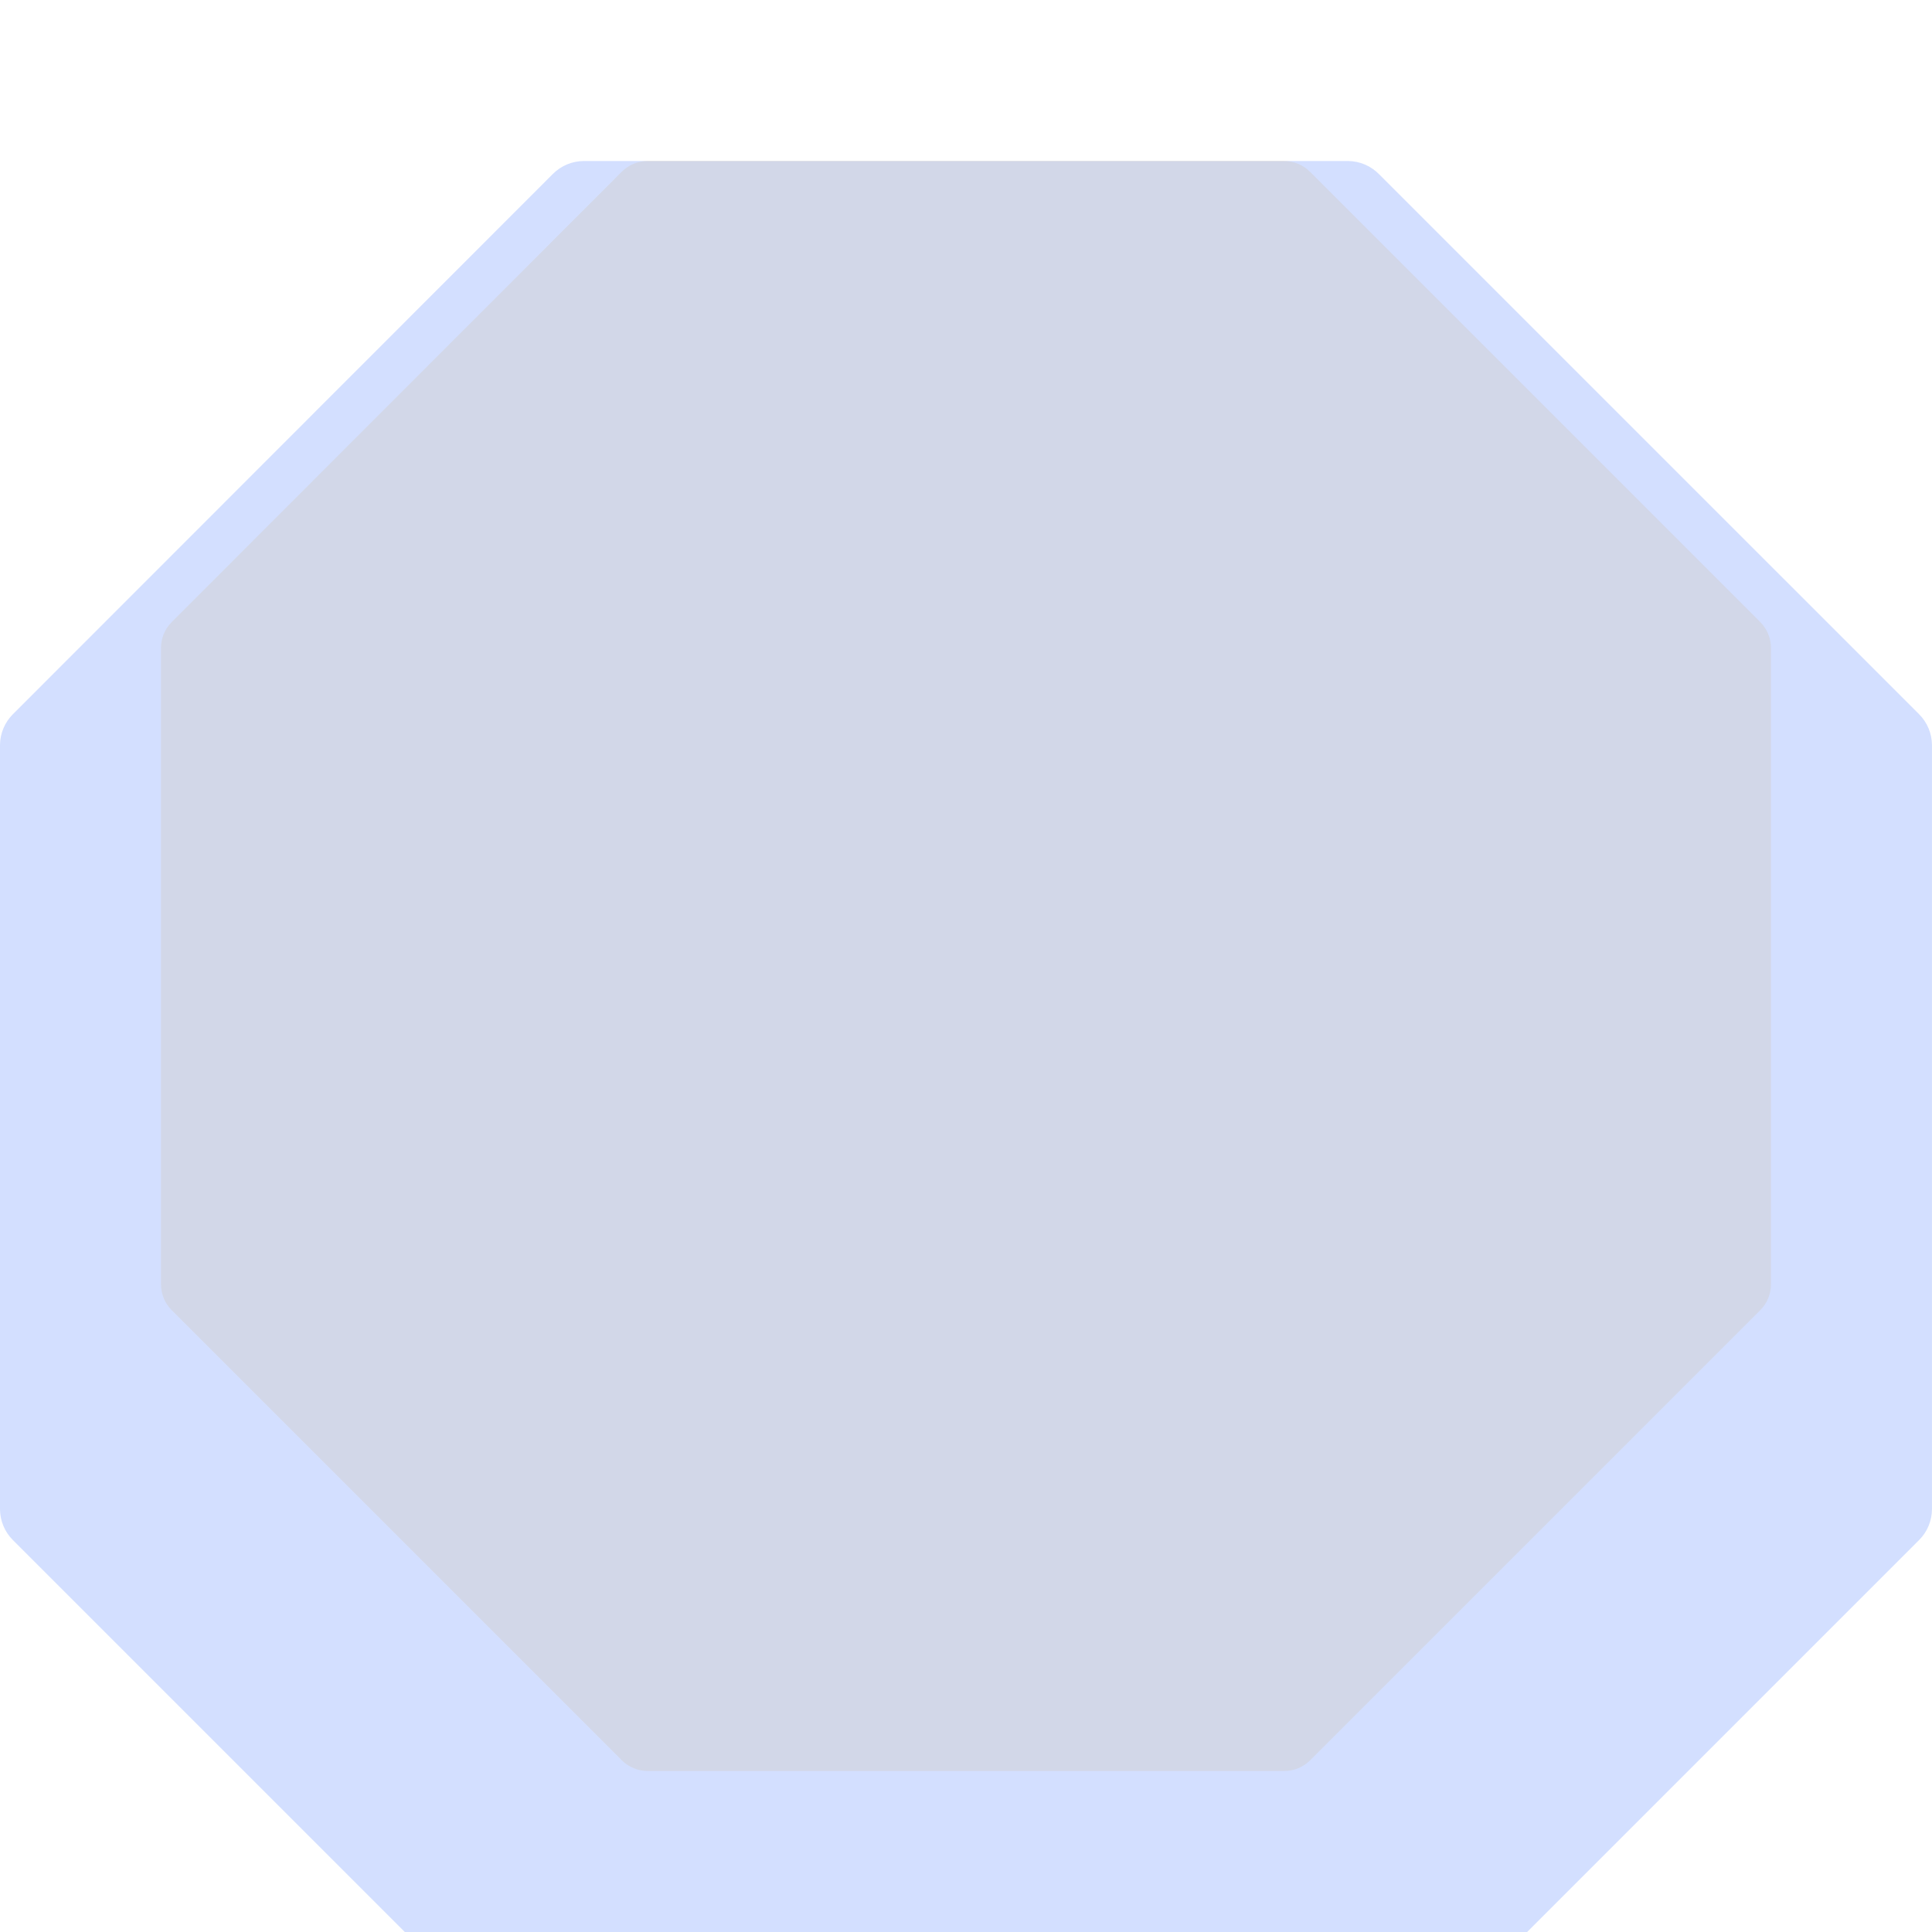 <svg width="744" height="744" viewBox="0 0 744 744" fill="none" xmlns="http://www.w3.org/2000/svg">
<g opacity="0.3">
<path d="M677.861 239.547L504.545 66.231C503.245 64.905 501.695 63.849 499.986 63.123C498.276 62.398 496.44 62.017 494.583 62.004H249.404C245.668 62.005 242.084 63.49 239.442 66.132L66.126 239.547C63.508 242.165 62.025 245.708 61.998 249.41V494.589C61.999 498.326 63.484 501.909 66.126 504.551L239.442 677.867C242.084 680.509 245.668 681.994 249.404 681.995H494.583C498.32 681.994 501.903 680.509 504.545 677.867L677.861 504.551C680.503 501.909 681.988 498.326 681.989 494.589V249.41C681.962 245.708 680.479 242.165 677.861 239.547Z" fill="#F8B335"/>
<g filter="url(#filter0_bi_260_3388)">
<path d="M739.035 213.056L531.056 5.078C529.496 3.486 527.637 2.218 525.586 1.348C523.534 0.477 521.331 0.021 519.102 0.005H224.888C220.404 0.006 216.104 1.788 212.933 4.959L4.954 213.056C1.812 216.198 0.032 220.45 0 224.893V519.107C0.001 523.591 1.783 527.891 4.954 531.061L212.933 739.04C216.104 742.212 220.404 743.994 224.888 743.995H519.102C523.586 743.994 527.886 742.212 531.056 739.04L739.035 531.061C742.207 527.891 743.989 523.591 743.99 519.107V224.893C743.958 220.45 742.178 216.198 739.035 213.056Z" fill="#F1F1F1" fill-opacity="0.1"/>
<path d="M739.035 213.056L531.056 5.078C529.496 3.486 527.637 2.218 525.586 1.348C523.534 0.477 521.331 0.021 519.102 0.005H224.888C220.404 0.006 216.104 1.788 212.933 4.959L4.954 213.056C1.812 216.198 0.032 220.45 0 224.893V519.107C0.001 523.591 1.783 527.891 4.954 531.061L212.933 739.04C216.104 742.212 220.404 743.994 224.888 743.995H519.102C523.586 743.994 527.886 742.212 531.056 739.04L739.035 531.061C742.207 527.891 743.989 523.591 743.99 519.107V224.893C743.958 220.45 742.178 216.198 739.035 213.056Z" fill="#0349FF" fill-opacity="0.58"/>
</g>
</g>
<defs>
<filter id="filter0_bi_260_3388" x="-185.997" y="-185.993" width="1115.98" height="1115.98" filterUnits="userSpaceOnUse" color-interpolation-filters="sRGB">
<feFlood flood-opacity="0" result="BackgroundImageFix"/>
<feGaussianBlur in="BackgroundImageFix" stdDeviation="92.999"/>
<feComposite in2="SourceAlpha" operator="in" result="effect1_backgroundBlur_260_3388"/>
<feBlend mode="normal" in="SourceGraphic" in2="effect1_backgroundBlur_260_3388" result="shape"/>
<feColorMatrix in="SourceAlpha" type="matrix" values="0 0 0 0 0 0 0 0 0 0 0 0 0 0 0 0 0 0 127 0" result="hardAlpha"/>
<feOffset dy="61.999"/>
<feGaussianBlur stdDeviation="46.499"/>
<feComposite in2="hardAlpha" operator="arithmetic" k2="-1" k3="1"/>
<feColorMatrix type="matrix" values="0 0 0 0 1 0 0 0 0 1 0 0 0 0 1 0 0 0 0.4 0"/>
<feBlend mode="normal" in2="shape" result="effect2_innerShadow_260_3388"/>
</filter>
</defs>
</svg>
